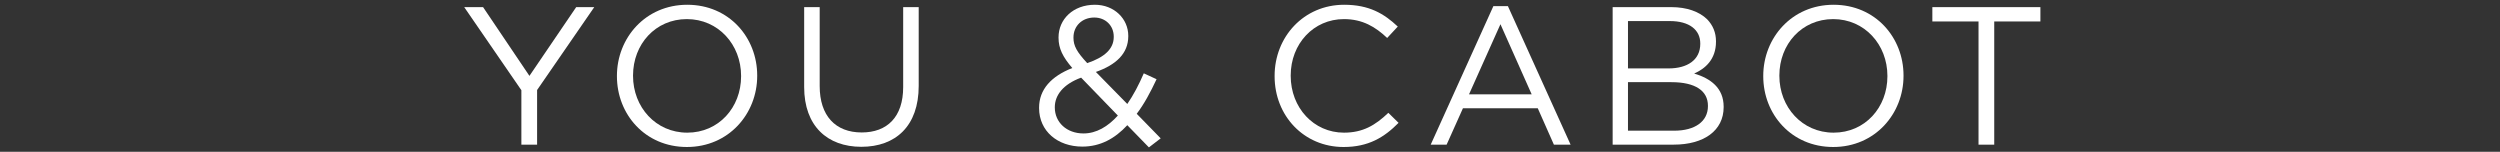 <?xml version="1.0" encoding="utf-8"?>
<!-- Generator: Adobe Illustrator 15.0.0, SVG Export Plug-In  -->
<!DOCTYPE svg PUBLIC "-//W3C//DTD SVG 1.1//EN" "http://www.w3.org/Graphics/SVG/1.1/DTD/svg11.dtd">
<svg version="1.1"
	 xmlns="http://www.w3.org/2000/svg" xmlns:xlink="http://www.w3.org/1999/xlink" xmlns:a="http://ns.adobe.com/AdobeSVGViewerExtensions/3.0/"
	 x="0px" y="0px" width="560px" height="34px" viewBox="0 0 560 34" overflow="visible" enable-background="new 0 0 560 34"
	 xml:space="preserve">
<rect x="0" y="0" width="560" height="34" fill="#333333" stroke="none"/>
<defs>
</defs>
<path fill="#FFFFFF" d="M116.789,20.209L103.982,1.595h4.225l10.386,15.402l10.474-15.402h4.048l-12.806,18.57v12.234h-3.521V20.209
	z"/>
<path fill="#FFFFFF" d="M138.192,17.085v-0.088c0-8.493,6.381-15.93,15.754-15.93c9.374,0,15.667,7.349,15.667,15.842v0.088
	c0,8.493-6.381,15.93-15.754,15.93S138.192,25.579,138.192,17.085z M166.004,17.085v-0.088c0-6.997-5.105-12.718-12.146-12.718
	s-12.058,5.633-12.058,12.63v0.088c0,6.997,5.104,12.718,12.146,12.718S166.004,24.082,166.004,17.085z"/>
<path fill="#FFFFFF" d="M180.133,19.505V1.595h3.477v17.69c0,6.645,3.521,10.385,9.417,10.385c5.677,0,9.285-3.432,9.285-10.166
	V1.595h3.477v17.646c0,8.977-5.149,13.642-12.85,13.642C185.326,32.883,180.133,28.219,180.133,19.505z"/>
<path fill="#FFFFFF" d="M252.515,28.043c-2.816,3.036-6.073,4.796-10.078,4.796c-5.545,0-9.681-3.477-9.681-8.625v-0.088
	c0-4.093,2.728-7.041,7.437-8.89c-2.112-2.464-3.081-4.356-3.081-6.777V8.372c0-4.049,3.256-7.305,8.141-7.305
	c4.312,0,7.481,3.125,7.481,6.953v0.088c0,3.917-2.772,6.425-7.261,8.009l7.041,7.173c1.364-1.98,2.596-4.312,3.696-6.865l2.86,1.32
	c-1.364,2.905-2.772,5.545-4.444,7.745l5.369,5.501l-2.641,2.024L252.515,28.043z M250.402,25.886l-8.229-8.493
	c-4.092,1.497-5.896,4.005-5.896,6.601v0.088c0,3.301,2.64,5.809,6.425,5.809C245.605,29.891,248.158,28.351,250.402,25.886z
	 M249.478,8.284V8.196c0-2.464-1.848-4.269-4.356-4.269c-2.772,0-4.665,1.937-4.665,4.445V8.46c0,1.804,0.749,3.168,3.081,5.677
	C247.454,12.816,249.478,10.924,249.478,8.284z"/>
<path fill="#FFFFFF" d="M285.512,17.085v-0.088c0-8.713,6.512-15.93,15.578-15.93c5.588,0,8.933,1.98,12.014,4.885l-2.377,2.552
	c-2.596-2.464-5.5-4.225-9.682-4.225c-6.82,0-11.926,5.545-11.926,12.63v0.088c0,7.129,5.148,12.718,11.926,12.718
	c4.225,0,6.998-1.628,9.945-4.444l2.289,2.244c-3.213,3.256-6.733,5.413-12.322,5.413C292.068,32.927,285.512,25.931,285.512,17.085
	z"/>
<path fill="#FFFFFF" d="M334.516,1.375h3.256l14.039,31.024h-3.741l-3.608-8.141h-16.767l-3.652,8.141h-3.564L334.516,1.375z
	 M343.097,21.134L336.1,5.423l-7.041,15.71H343.097z"/>
<path fill="#FFFFFF" d="M361.234,1.595h13.114c3.521,0,6.292,1.012,8.054,2.728c1.275,1.32,1.979,2.949,1.979,4.929V9.34
	c0,4.004-2.464,6.073-4.885,7.129c3.653,1.1,6.601,3.212,6.601,7.437v0.088c0,5.281-4.444,8.405-11.178,8.405h-13.686V1.595z
	 M373.776,15.325c4.181,0,7.085-1.892,7.085-5.5V9.736c0-3.037-2.42-5.017-6.82-5.017h-9.374v10.605H373.776z M375.008,29.275
	c4.666,0,7.57-2.068,7.57-5.501v-0.088c0-3.344-2.816-5.281-8.186-5.281h-9.726v10.87H375.008z"/>
<path fill="#FFFFFF" d="M394.969,17.085v-0.088c0-8.493,6.381-15.93,15.754-15.93c9.374,0,15.666,7.349,15.666,15.842v0.088
	c0,8.493-6.38,15.93-15.754,15.93C401.262,32.927,394.969,25.579,394.969,17.085z M422.781,17.085v-0.088
	c0-6.997-5.105-12.718-12.146-12.718s-12.057,5.633-12.057,12.63v0.088c0,6.997,5.104,12.718,12.145,12.718
	S422.781,24.082,422.781,17.085z"/>
<path fill="#FFFFFF" d="M443.189,4.808h-10.342V1.595h24.203v3.212h-10.342v27.592h-3.52V4.808z"/>
<rect id="_x3C_スライス_x3E__2_" fill="none" width="560" height="34"/>
</svg>
